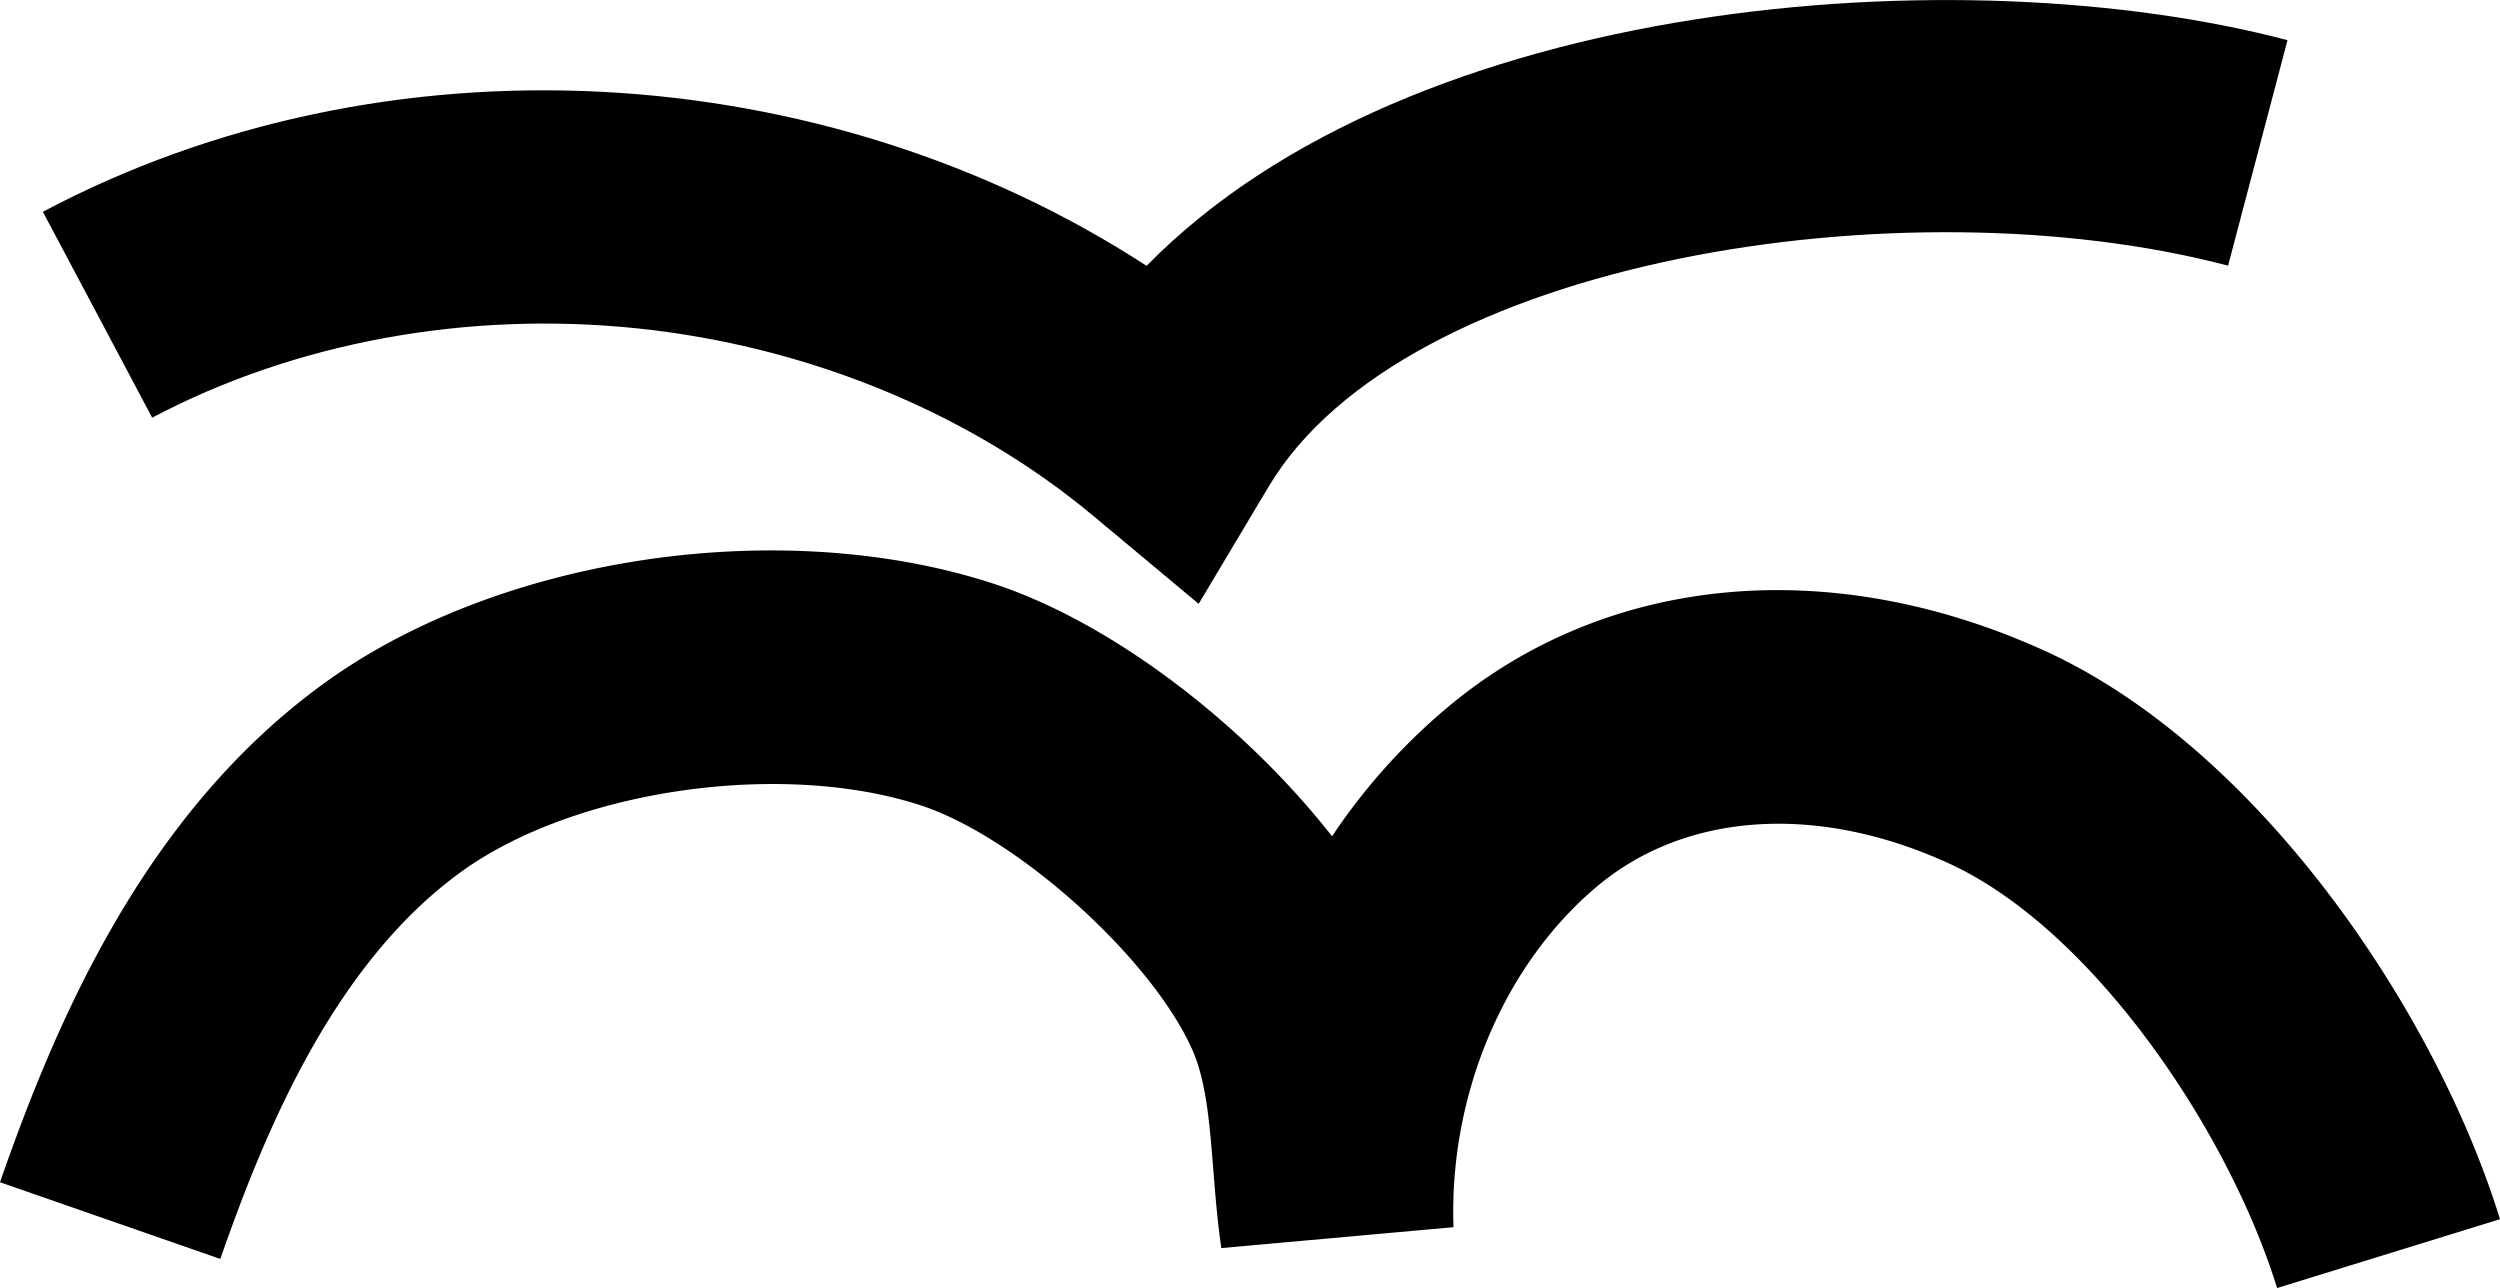 <svg xmlns="http://www.w3.org/2000/svg" viewBox="0 0 560 288.52"><defs><style>.cls-1{fill:#000000;}</style></defs><g id="Layer_2" data-name="Layer 2"><g id="Layer_1-2" data-name="Layer 1"><path class="cls-1" d="M510.07,288.52c-10.93-35.36-41.54-80.67-73.85-95.27C407,180,377.76,181.94,358,198.34c-21,17.47-33.45,46.8-32.42,76.55l-52,4.68c-.89-6.06-1.35-11.91-1.8-17.56-.81-10.21-1.57-19.86-4.73-26.93-9.21-20.61-39.37-47.71-60.89-54.71-31.21-10.15-77.31-3.49-102.75,14.84C75.19,215.58,59.69,252.3,49.35,282L0,264.82c12.87-37,32.78-83.09,72.93-112,39.19-28.24,102-37.54,149.45-22.13,26.53,8.63,56.26,31.44,76,56.64a136.6,136.6,0,0,1,26.21-29.17c35.48-29.48,85.24-34.16,133.12-12.52S545.49,226.16,560,273.1Z"/><path class="cls-1" d="M268.5,135.26,245,115.64c-27.72-23.15-64-38.09-102.21-42.08s-76.8,3.13-108.7,20L9.6,47.44c76.76-40.7,174.76-35,247.24,12.11C316.13-1,439.6-10.19,512.4,9L499.09,59.51C426.49,40.39,314.44,58.19,284.18,109Z"/></g></g></svg>